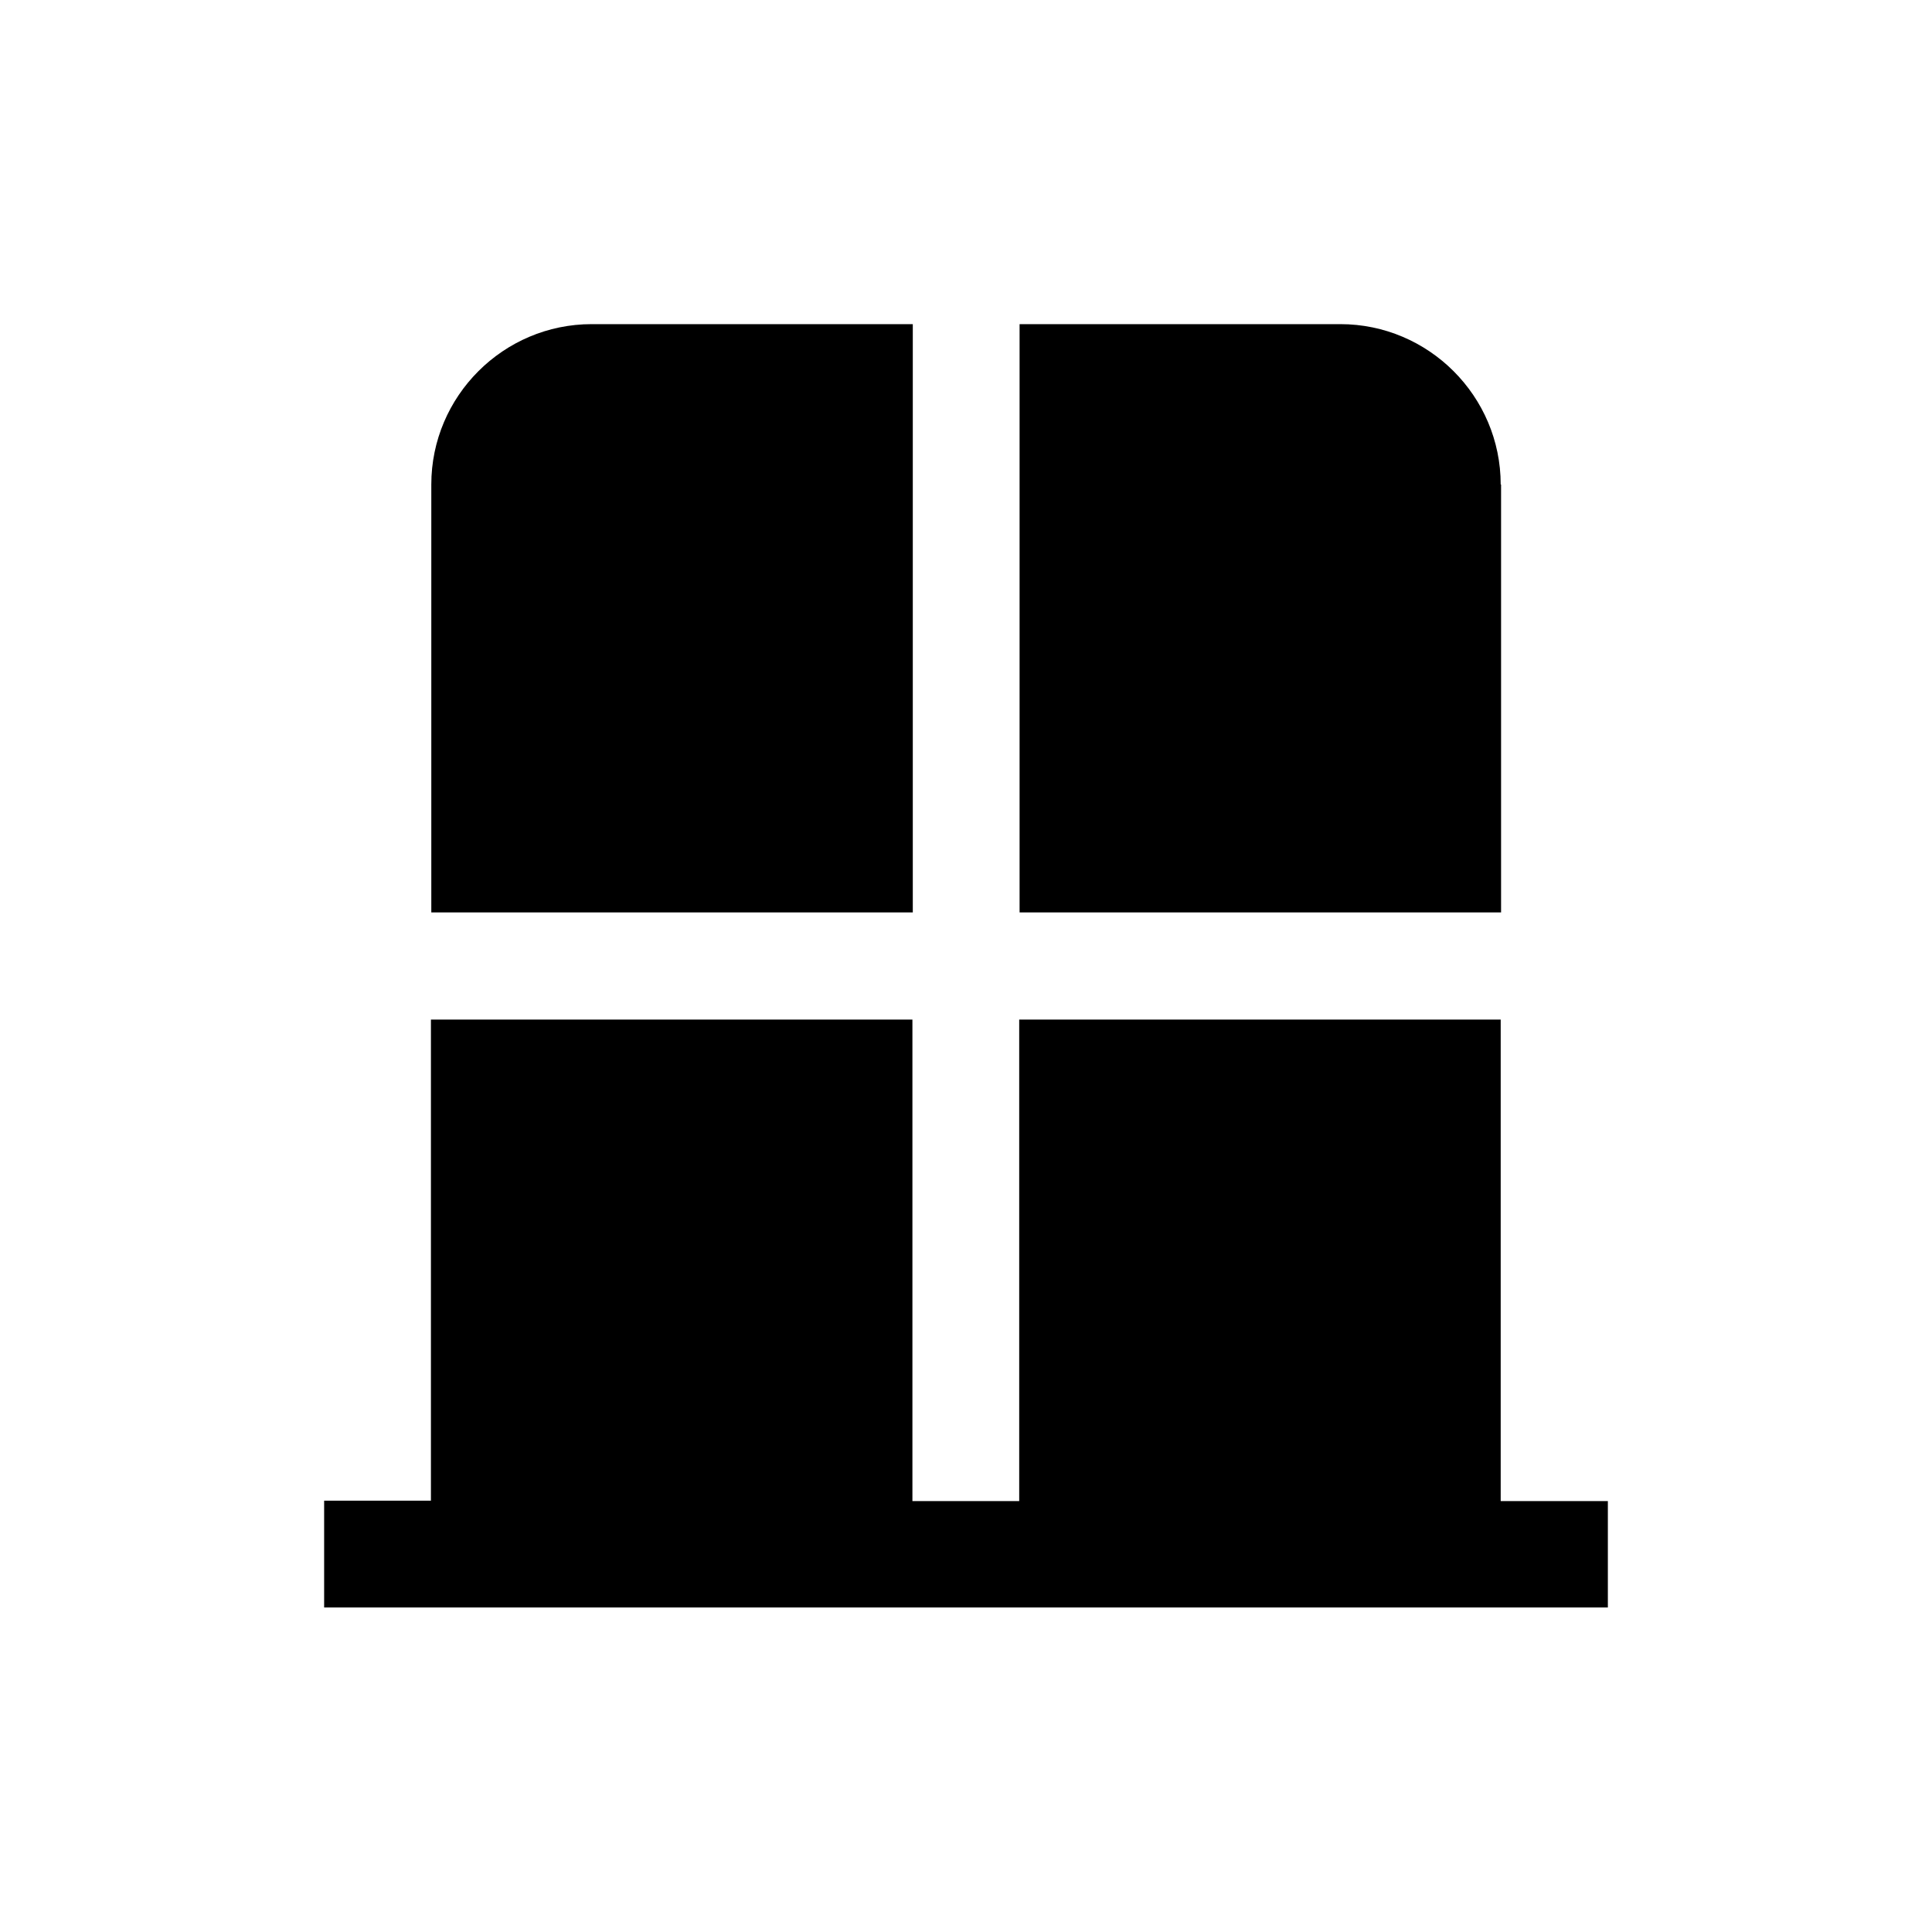 <?xml version="1.0" encoding="utf-8"?>
<!-- Generator: Adobe Illustrator 27.8.1, SVG Export Plug-In . SVG Version: 6.00 Build 0)  -->
<svg version="1.1" id="Layer_1" xmlns="http://www.w3.org/2000/svg" xmlns:xlink="http://www.w3.org/1999/xlink" x="0px" y="0px"
	 viewBox="0 0 512 512" style="enable-background:new 0 0 512 512;" xml:space="preserve">
<path d="M426.1,397.7v28.3H85.9v-28.3h28.3V270.2h127.6v127.6h28.3V270.2h127.6v127.6H426.1z M397.7,128.4
	c0-23.4-19.1-42.5-42.5-42.5h-85v155.9h127.6V128.4z M241.8,85.9h-85c-23.4,0-42.5,19.1-42.5,42.5v113.4h127.6V85.9z"/>
</svg>
